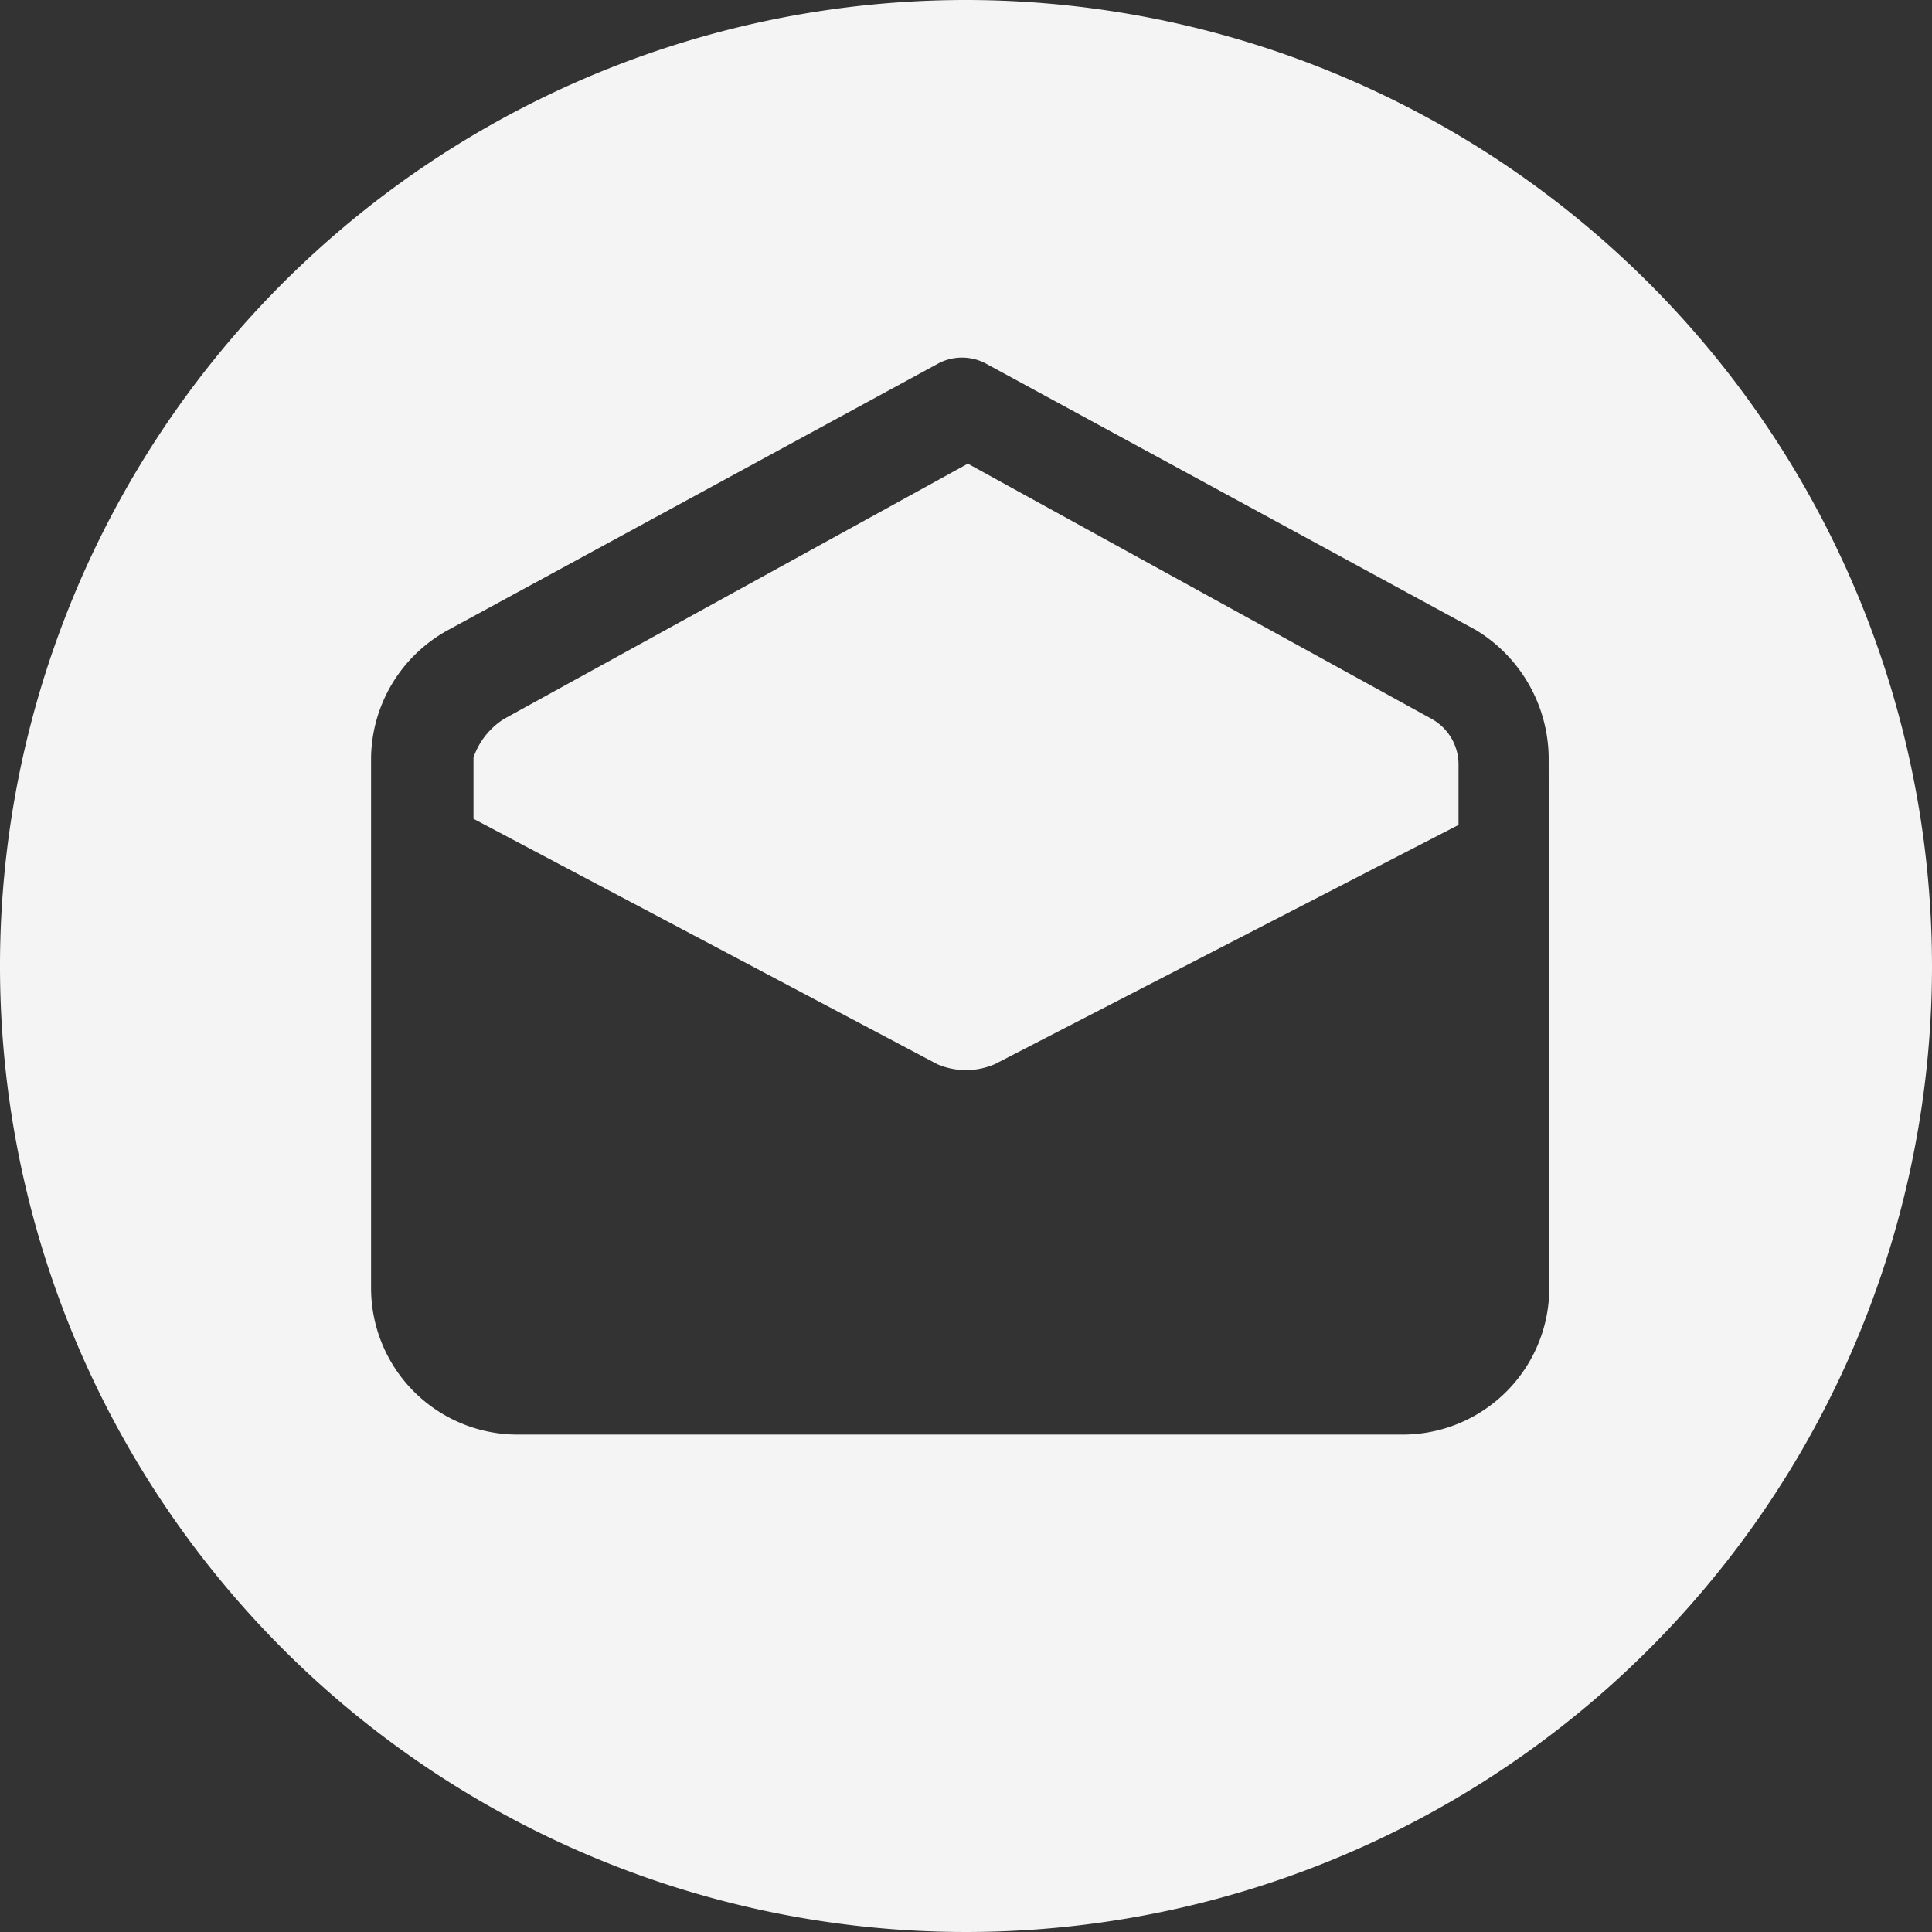 <svg xmlns="http://www.w3.org/2000/svg" viewBox="0 0 31.5 31.5"><rect x="0" y="0" width="31.5" height="31.5" fill="#333333" stroke="none"/><defs><style>.cls-1{fill:#f4f4f4;}</style></defs><g id="Layer_2" data-name="Layer 2"><g id="Layer_1-2" data-name="Layer 1"><path class="cls-1" d="M15.75,0A15.75,15.75,0,1,0,31.5,15.75,15.76,15.76,0,0,0,15.75,0Zm9.51,21a2.39,2.39,0,0,1-2.39,2.39H8.44A2.39,2.39,0,0,1,6.05,21V12.35a2.41,2.41,0,0,1,1.26-2.08l8-4.35a.83.83,0,0,1,.75,0l8,4.35a2.46,2.46,0,0,1,1.19,2.14Z"/><path class="cls-1" d="M23.34,11.72,15.78,7.56,8.22,11.72a1.21,1.21,0,0,0-.5.63v1l7.56,4a1.18,1.18,0,0,0,.94,0l7.56-3.9v-1A.85.85,0,0,0,23.34,11.72Z"/></g></g></svg>